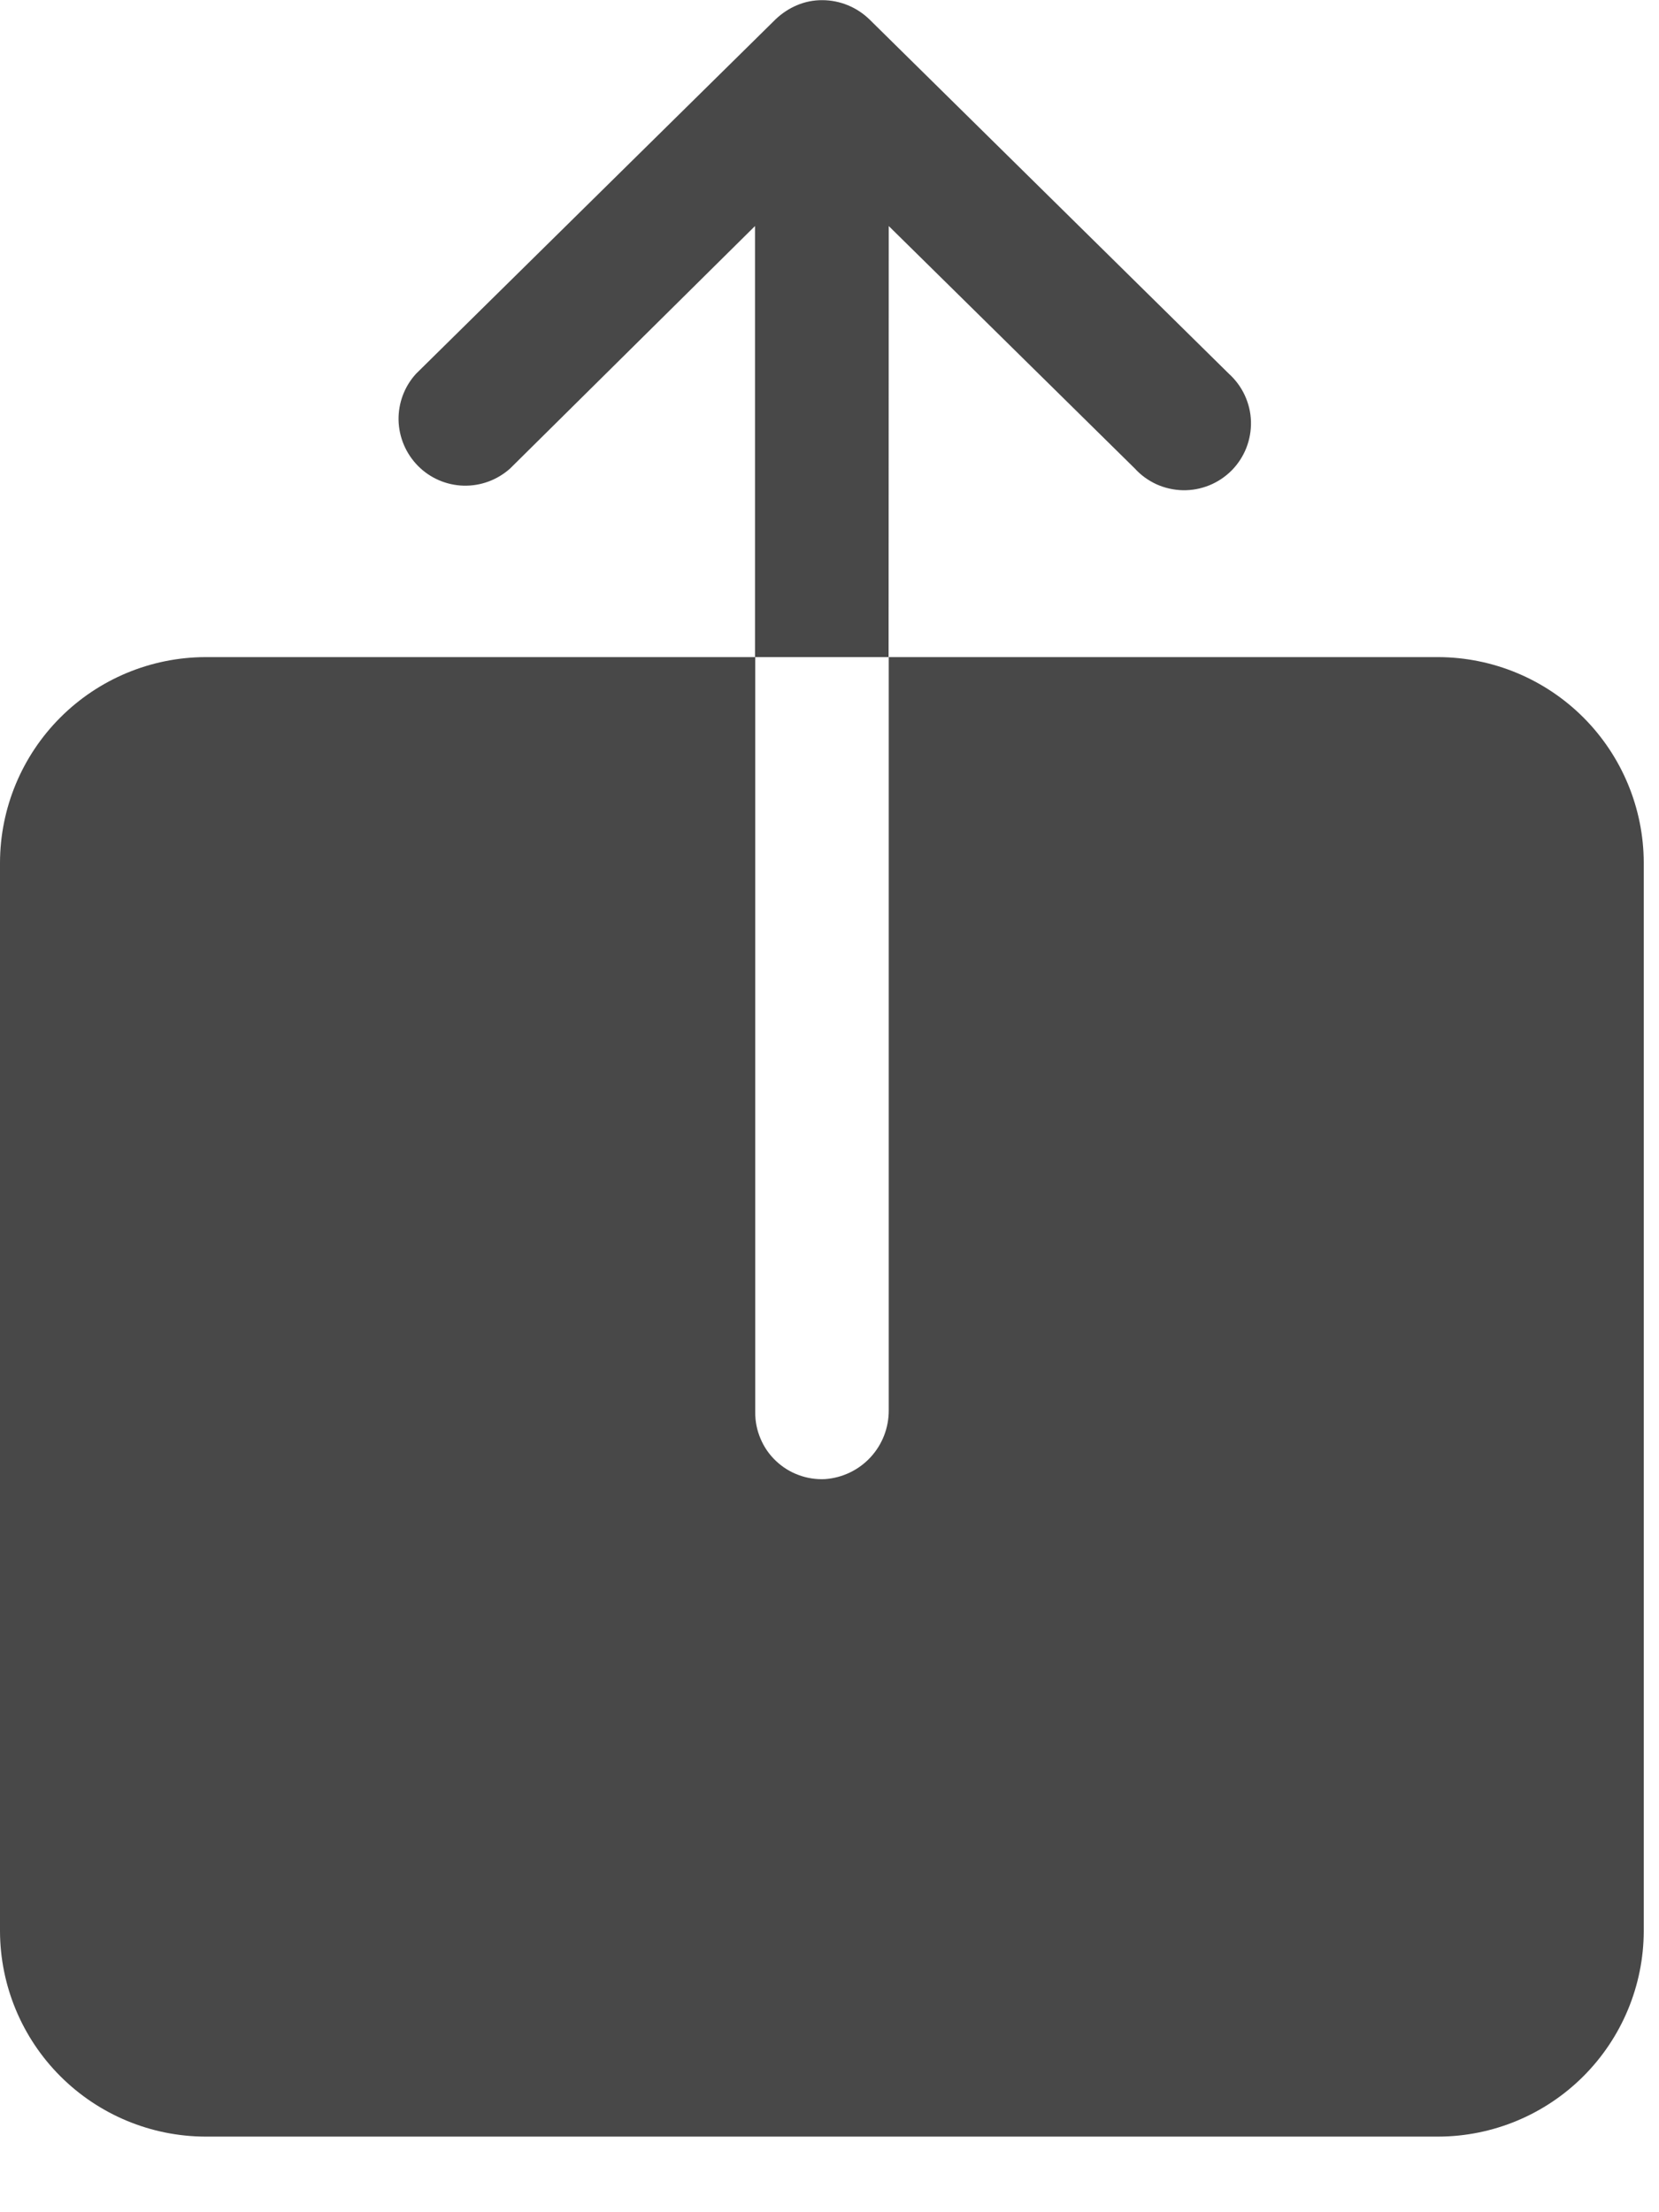 <svg width="21" height="28" viewBox="0 0 21 28" fill="none" xmlns="http://www.w3.org/2000/svg">
<g clip-path="url(#clip0_1_18)">
<path d="M18.209 8.317H11.25V17.85C11.251 18.07 11.169 18.283 11.019 18.445C10.869 18.607 10.664 18.705 10.444 18.721C10.33 18.727 10.215 18.709 10.108 18.669C10.001 18.63 9.903 18.568 9.82 18.489C9.737 18.41 9.671 18.315 9.627 18.209C9.582 18.104 9.559 17.991 9.56 17.876V8.317H2.6C1.911 8.319 1.251 8.594 0.764 9.081C0.277 9.568 0.002 10.228 0 10.917V24.443C0.002 25.132 0.277 25.792 0.764 26.279C1.251 26.766 1.911 27.041 2.6 27.043H18.207C18.896 27.041 19.556 26.766 20.043 26.279C20.53 25.792 20.805 25.132 20.807 24.443V10.917C20.805 10.229 20.53 9.569 20.044 9.082C19.557 8.595 18.898 8.32 18.209 8.317V8.317Z" fill="#484848"/>
<path d="M11.25 2.861L14.365 5.93C14.442 6.015 14.536 6.082 14.64 6.13C14.745 6.177 14.858 6.202 14.972 6.205C15.087 6.207 15.2 6.186 15.307 6.143C15.413 6.1 15.509 6.036 15.59 5.955C15.671 5.873 15.734 5.776 15.776 5.67C15.818 5.563 15.838 5.449 15.835 5.335C15.832 5.22 15.805 5.108 15.757 5.004C15.709 4.9 15.64 4.807 15.555 4.73L11.003 0.243C10.844 0.09 10.632 0.003 10.411 0.002C10.299 0.001 10.189 0.023 10.086 0.067C9.987 0.109 9.897 0.169 9.819 0.243V0.243L5.267 4.73C5.12 4.89 5.041 5.101 5.045 5.318C5.05 5.535 5.138 5.742 5.291 5.897C5.443 6.051 5.65 6.141 5.867 6.147C6.084 6.153 6.295 6.075 6.457 5.93L9.557 2.861V8.317H11.248L11.25 2.861Z" fill="#484848"/>
</g>
<defs>
<clipPath id="clip0_1_18">
<rect width="20.81" height="27.046" fill="white"/>
</clipPath>
</defs>
</svg>
